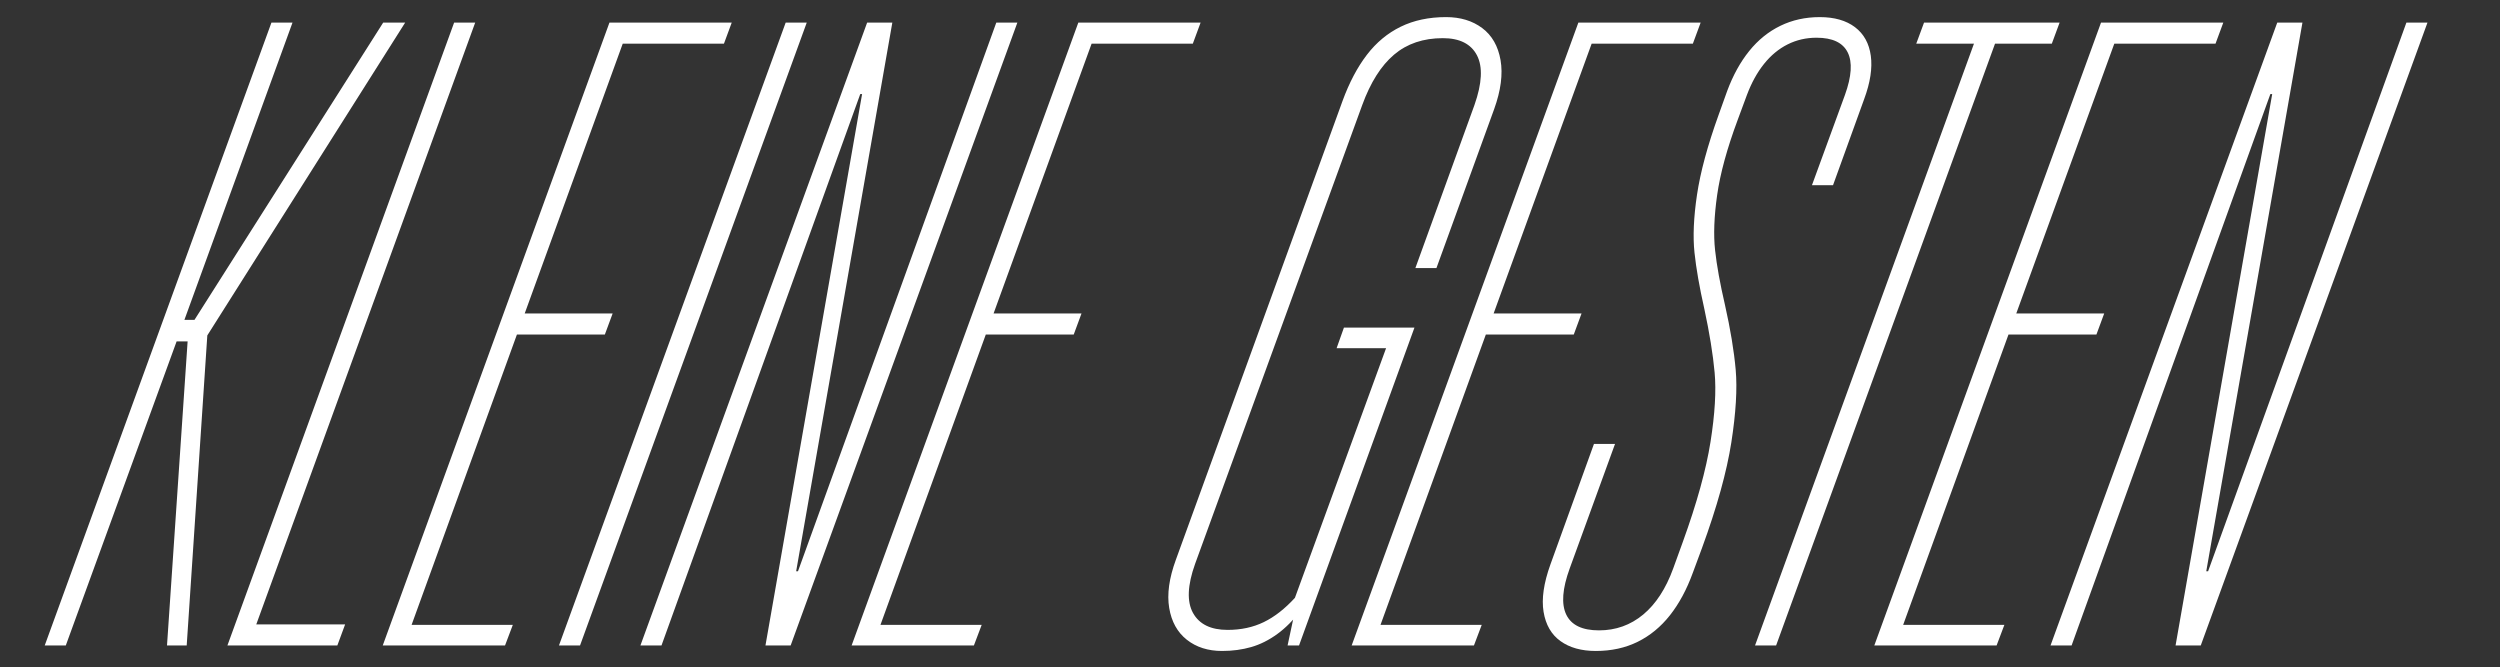 <?xml version="1.0" encoding="UTF-8"?><svg id="Ebene_2" xmlns="http://www.w3.org/2000/svg" viewBox="0 0 783.599 209.209"><rect x="0" y="0" width="783.599" height="209.209" fill="#333333" stroke="none"/><defs><style>.cls-1{fill:none;}.cls-1,.cls-2{stroke-width:0px;}.cls-2{fill:#fff;}</style></defs><g id="Ebene_1-2"><path class="cls-2" d="M85.078,7.084h6.604l-33.879,93.167h3.158L120.105,7.084h6.891l-62.016,98.048-6.46,97.187h-6.173l6.46-95.32h-3.445l-34.74,95.32h-6.604L85.078,7.084Z"/><path class="cls-2" d="M142.34,7.084h6.604l-68.619,188.631h27.85l-2.44,6.604h-34.453L142.34,7.084Z"/><path class="cls-2" d="M191.025,7.084h38.329l-2.44,6.604h-31.726l-30.721,84.554h27.562l-2.44,6.604h-27.562l-33.018,91.014h31.726l-2.44,6.46h-38.329L191.025,7.084Z"/><path class="cls-2" d="M246.262,7.084h6.604l-71.06,195.234h-6.604L246.262,7.084Z"/><path class="cls-2" d="M271.795,7.084h7.896l-30.146,171.979h.574L312.278,7.084h6.604l-71.06,195.234h-7.896l30.29-172.84h-.574l-62.303,172.84h-6.604L271.795,7.084Z"/><path class="cls-2" d="M337.988,7.084h38.329l-2.44,6.604h-31.726l-30.721,84.554h27.562l-2.44,6.604h-27.562l-33.018,91.014h31.726l-2.44,6.46h-38.329L337.988,7.084Z"/><path class="cls-2" d="M371.999,200.523c-2.966-2.344-4.81-5.67-5.527-9.977s-.022-9.331,2.082-15.073l52.254-143.842c2.104-5.742,4.641-10.552,7.608-14.427,2.965-3.877,6.507-6.819,10.623-8.829,4.113-2.01,8.851-3.015,14.212-3.015,4.497,0,8.276,1.148,11.341,3.445,3.062,2.297,4.975,5.648,5.742,10.049.765,4.403.094,9.523-2.01,15.36l-18.088,49.813h-6.604l18.519-51.105c2.391-6.794,2.655-11.986.789-15.576-1.866-3.588-5.433-5.383-10.694-5.383-6.126,0-11.223,1.723-15.289,5.168-4.068,3.445-7.393,8.71-9.977,15.791l-52.397,143.842c-2.392,6.7-2.606,11.82-.646,15.36,1.963,3.542,5.576,5.312,10.839,5.312,4.21,0,7.989-.812,11.341-2.44,3.349-1.626,6.604-4.163,9.762-7.608l28.567-78.237h-15.504l2.297-6.46h22.107l-36.176,99.627h-3.589l2.728-12.776,1.436,1.723c-2.297,3.063-4.763,5.552-7.394,7.465-2.633,1.915-5.36,3.279-8.183,4.091-2.824.812-5.863,1.221-9.115,1.221-4.401,0-8.086-1.174-11.054-3.518Z"/><path class="cls-2" d="M494.722,7.084h38.329l-2.44,6.604h-31.726l-30.721,84.554h27.562l-2.44,6.604h-27.562l-33.018,91.014h31.726l-2.44,6.46h-38.329L494.722,7.084Z"/><path class="cls-2" d="M489.128,200.955c-2.871-2.057-4.641-5.119-5.312-9.188-.668-4.066.05-9.02,2.153-14.858l13.638-37.755h6.604l-14.212,39.047c-2.297,6.316-2.655,11.125-1.076,14.428,1.579,3.301,5.002,4.952,10.264,4.952,5.263,0,9.881-1.651,13.854-4.952,3.97-3.303,7.105-8.111,9.402-14.428l3.015-8.326c4.401-12.152,7.297-22.609,8.686-31.367,1.386-8.756,1.816-16.006,1.292-21.748-.527-5.742-1.604-12.393-3.23-19.954-1.532-6.794-2.562-12.68-3.086-17.657-.527-4.975-.265-11.004.789-18.088,1.052-7.081,3.302-15.407,6.747-24.979l2.728-7.608c1.817-4.881,4.114-9.044,6.891-12.489,2.774-3.445,6.029-6.076,9.762-7.896,3.732-1.817,7.847-2.728,12.346-2.728,4.594,0,8.277,1.055,11.054,3.158,2.774,2.106,4.426,5.096,4.953,8.973.524,3.875-.169,8.397-2.082,13.565l-9.762,26.988h-6.604l10.336-28.28c2.104-5.836,2.392-10.287.861-13.351-1.532-3.062-4.786-4.594-9.762-4.594-3.255,0-6.27.695-9.044,2.081-2.776,1.389-5.239,3.424-7.393,6.102-2.153,2.681-3.948,5.936-5.384,9.762l-2.871,7.752c-3.351,8.997-5.504,16.867-6.46,23.615-.958,6.746-1.173,12.514-.646,17.298.524,4.786,1.554,10.479,3.086,17.083,1.723,7.658,2.847,14.452,3.374,20.385.524,5.936.071,13.52-1.364,22.754-1.436,9.236-4.499,20.266-9.188,33.089l-2.871,7.752c-1.915,5.265-4.307,9.715-7.178,13.351-2.871,3.639-6.244,6.413-10.12,8.326s-8.255,2.871-13.136,2.871c-4.497,0-8.183-1.029-11.054-3.086Z"/><path class="cls-2" d="M618.717,13.687h-18.088l2.44-6.604h42.492l-2.44,6.604h-17.801l-68.619,188.631h-6.604L618.717,13.687Z"/><path class="cls-2" d="M658.542,7.084h38.328l-2.439,6.604h-31.727l-30.721,84.554h27.562l-2.439,6.604h-27.562l-33.019,91.014h31.726l-2.439,6.46h-38.33L658.542,7.084Z"/><path class="cls-2" d="M713.779,7.084h7.896l-30.146,171.979h.574L754.261,7.084h6.604l-71.06,195.234h-7.896l30.29-172.84h-.574l-62.303,172.84h-6.604L713.779,7.084Z"/><rect class="cls-1" width="783.599" height="209.209"/></g></svg>